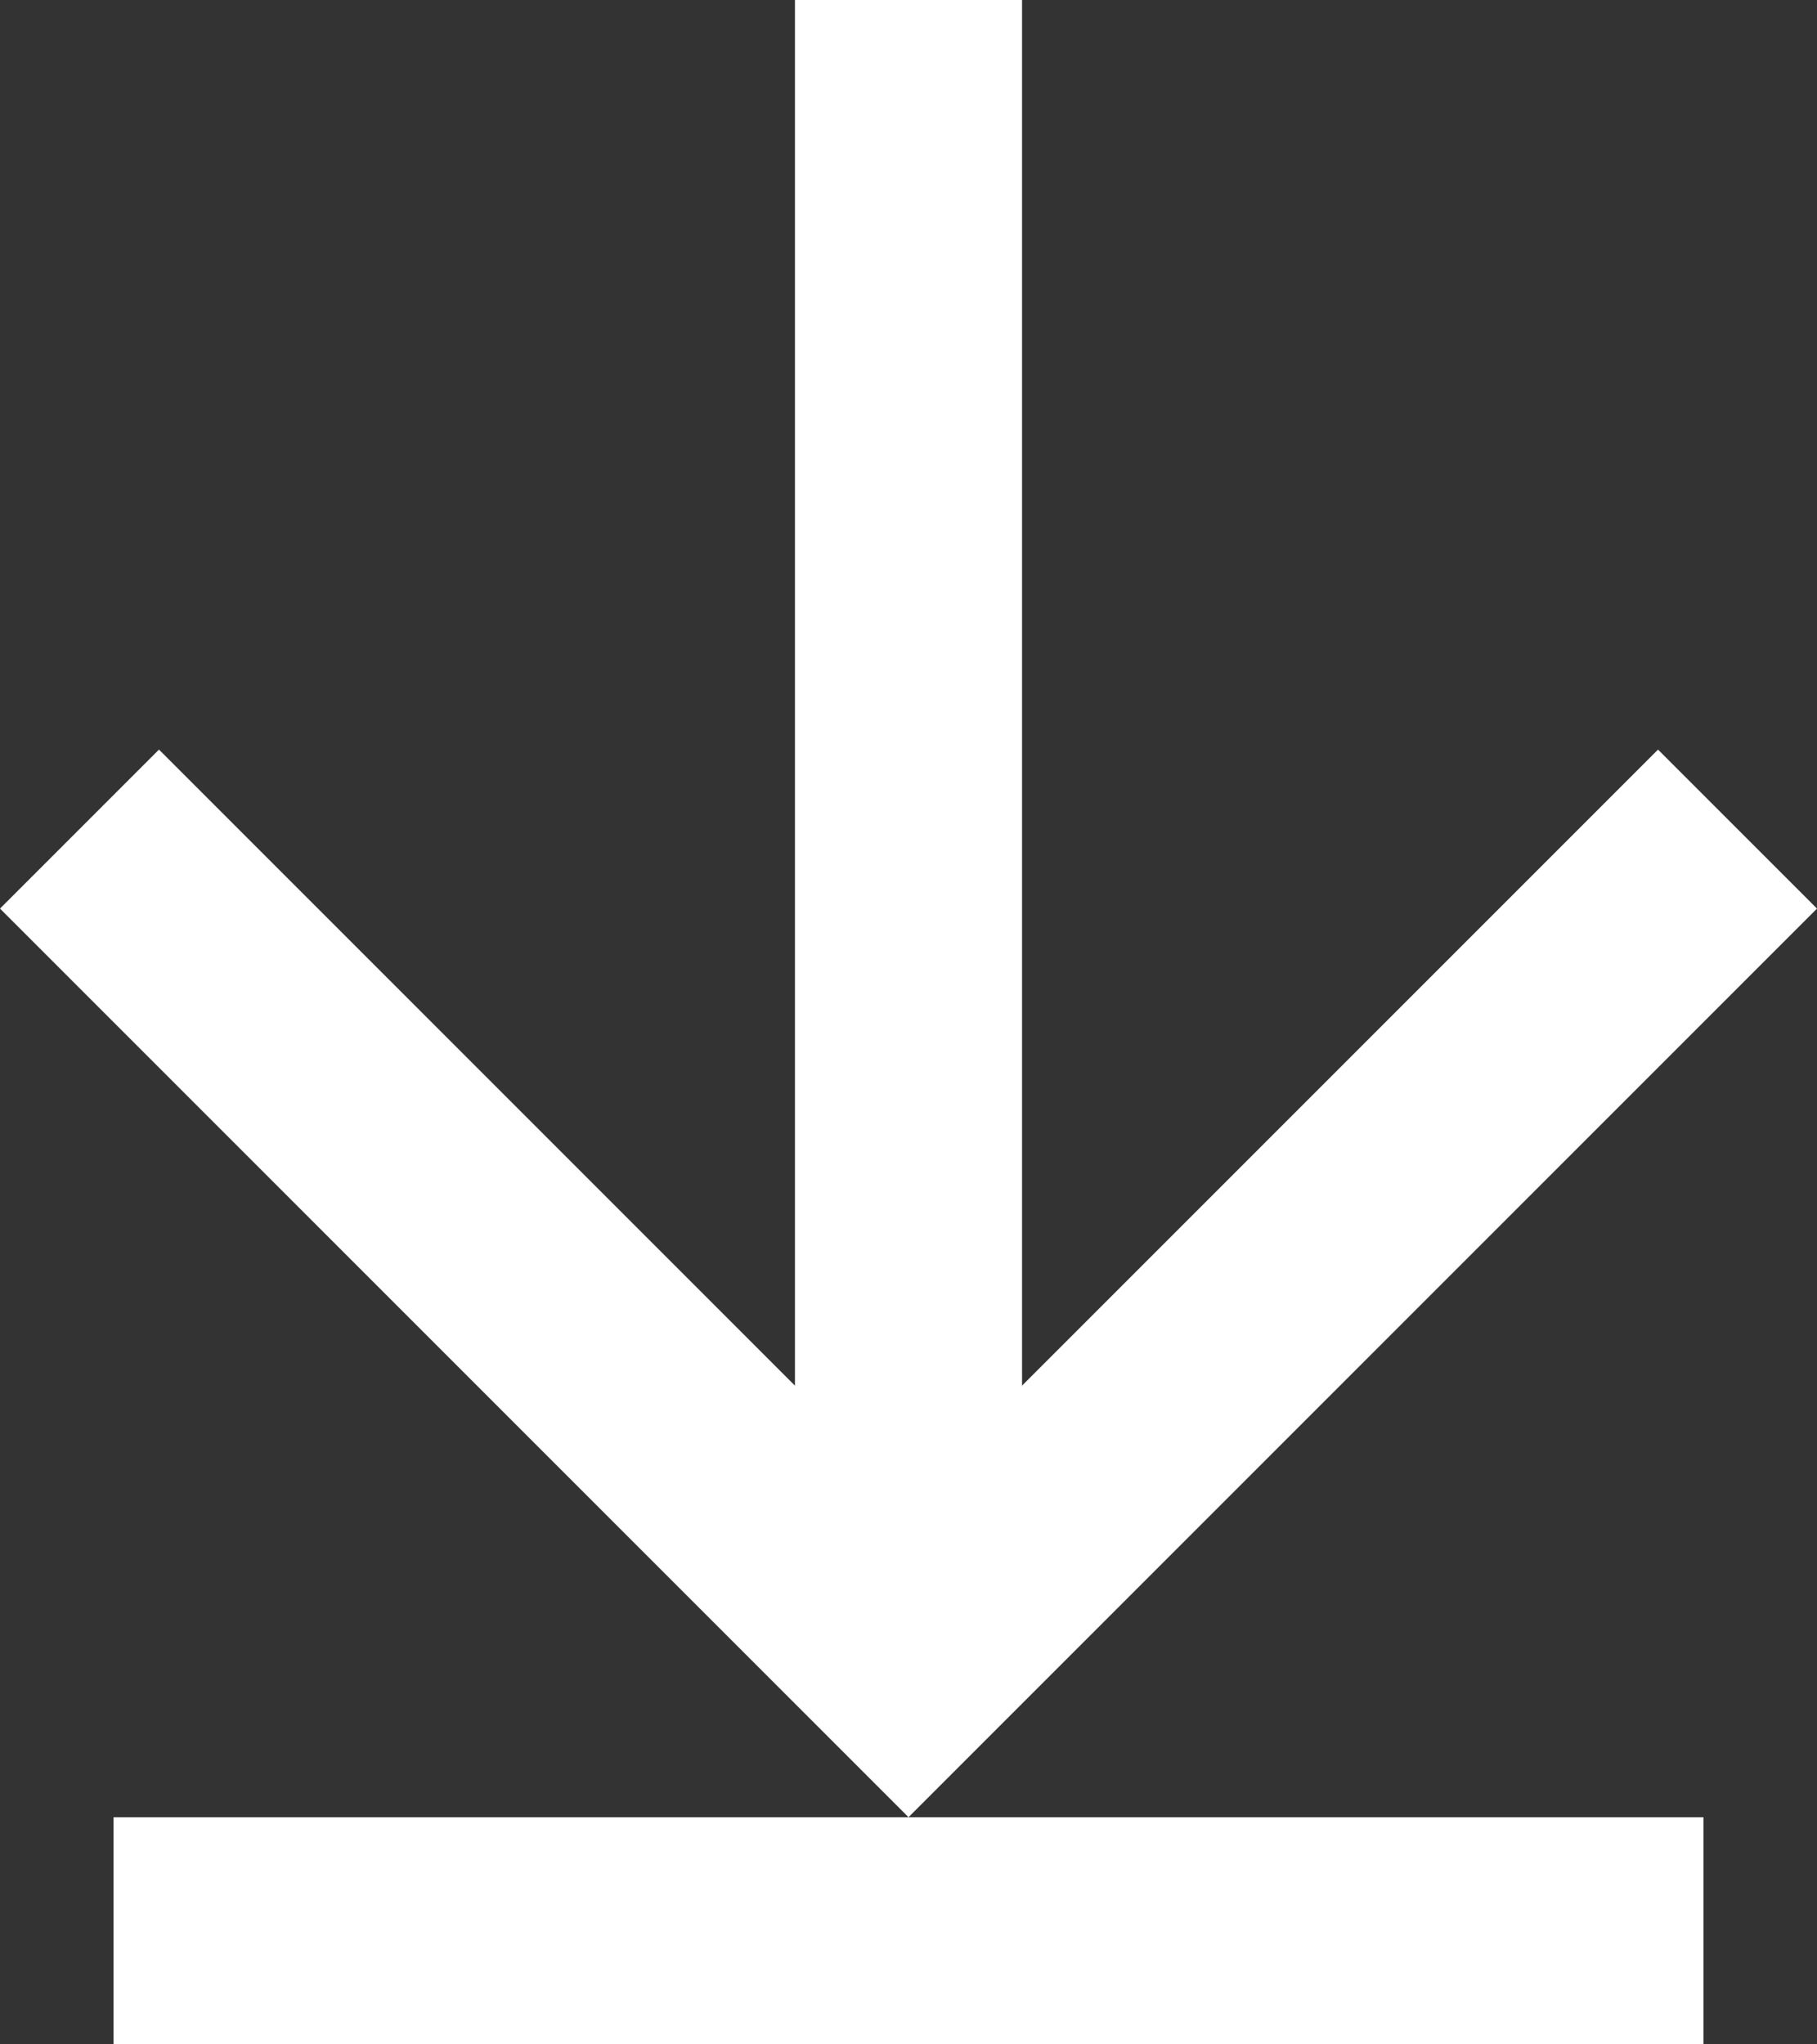 ﻿<svg width="16px" height="18px" viewBox="0 0 16 18" version="1.1" xmlns="http://www.w3.org/2000/svg" xmlns:xlink="http://www.w3.org/1999/xlink">
	<rect x="0" y="0" width="16" height="18" fill="#333333" stroke="none"/>
	<g stroke="none" stroke-width="1" fill="none" fill-rule="evenodd">
		<g transform="translate(-4, -4)" fill="#FFFFFF">
			<g>
				<g transform="translate(12, 12) rotate(-270) translate(-12, -12) ">
					<polygon points="12 4 10.6 5.4 16.2 11 4 11 4 13 16.2 13 10.6 18.6 12 20 20 12"></polygon>
				</g>
				<rect x="5" y="20" width="14" height="2"></rect>
			</g>
		</g>
	</g>
</svg>